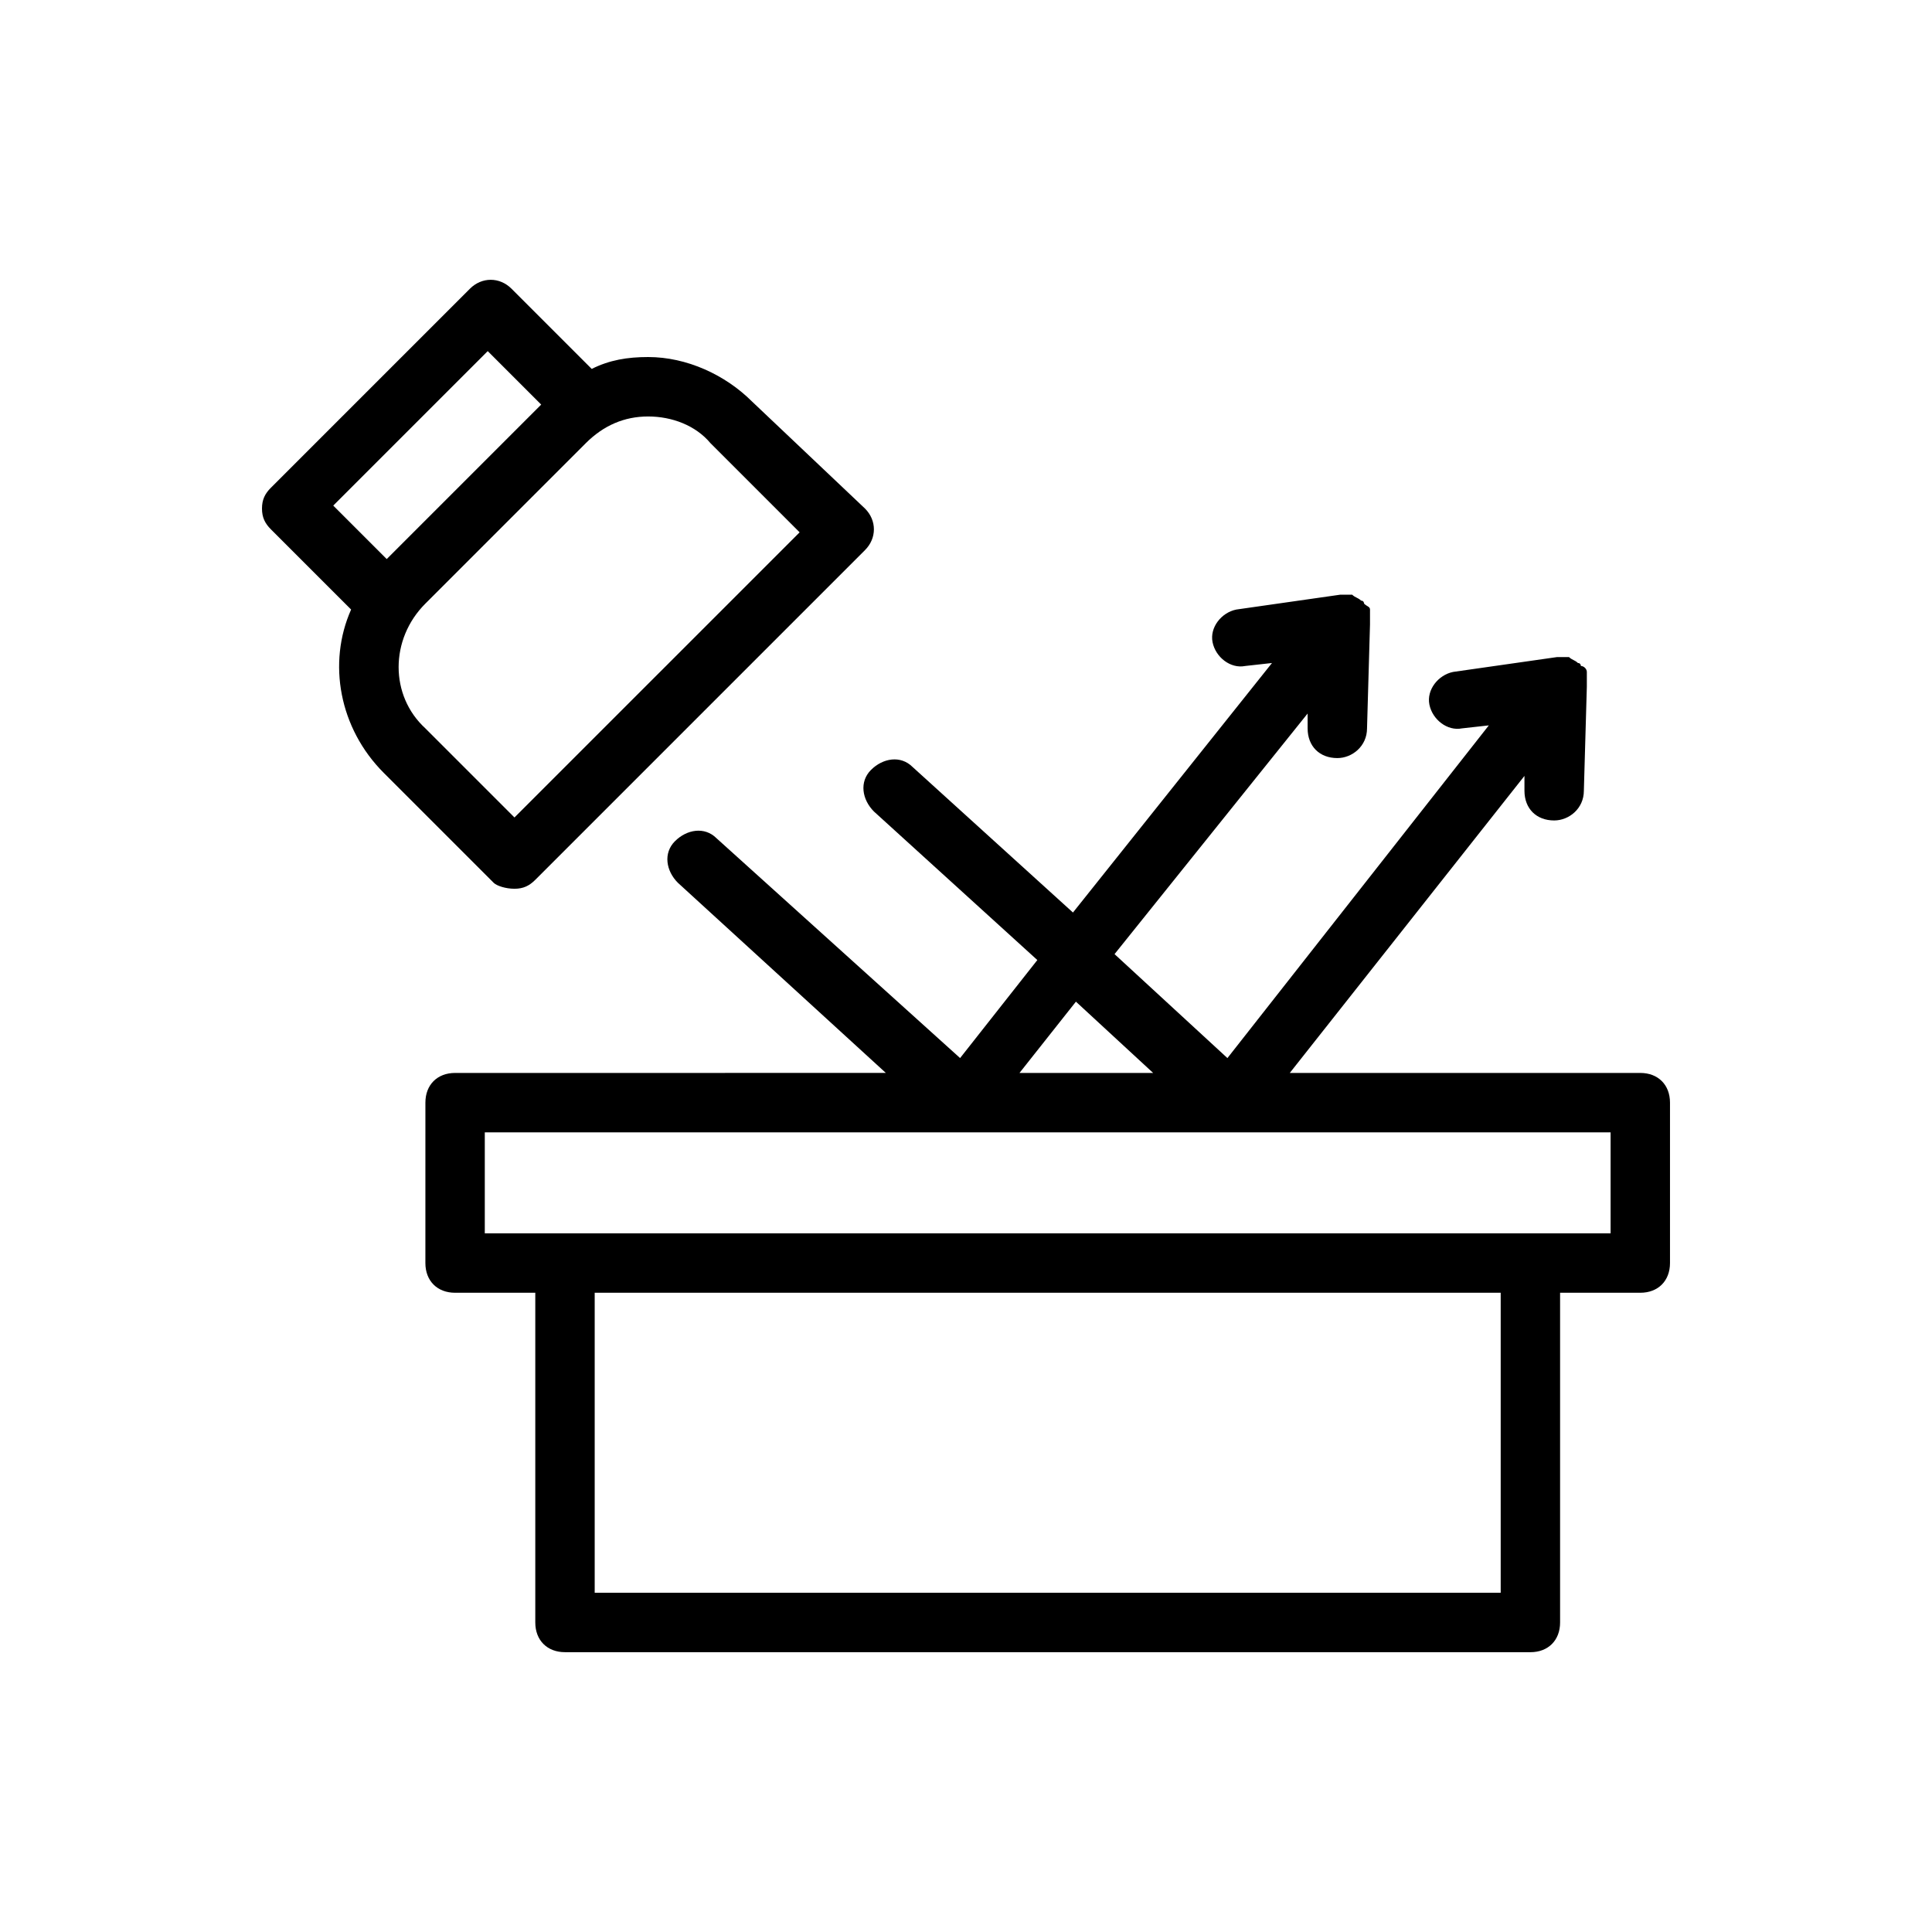 <?xml version="1.0" encoding="UTF-8"?>
<!-- Uploaded to: ICON Repo, www.iconrepo.com, Generator: ICON Repo Mixer Tools -->
<svg fill="#000000" width="800px" height="800px" version="1.1" viewBox="144 144 512 512" xmlns="http://www.w3.org/2000/svg">
 <g>
  <path d="m578.7 428.34h-92.891l62.188-78.719v3.938c0 4.723 3.148 7.871 7.871 7.871 3.938 0 7.871-3.148 7.871-7.871l0.789-27.551v-0.789-2.363-0.789c0-0.789-0.789-1.574-1.574-1.574 0 0 0-0.789-0.789-0.789-0.789-0.789-1.574-0.789-2.363-1.574h-3.148l-27.551 3.938c-3.938 0.789-7.086 4.723-6.297 8.66 0.789 3.938 4.723 7.086 8.66 6.297l7.086-0.789-69.273 88.168-29.914-27.551 51.168-63.762v3.938c0 4.723 3.148 7.871 7.871 7.871 3.938 0 7.871-3.148 7.871-7.871l0.789-27.551v-0.789-2.363-0.789c0-0.789-0.789-0.789-1.574-1.574 0 0 0-0.789-0.789-0.789-0.789-0.789-1.574-0.789-2.363-1.574h-3.148l-27.551 3.938c-3.938 0.789-7.086 4.723-6.297 8.66 0.789 3.938 4.723 7.086 8.66 6.297l7.086-0.789-52.742 66.125-42.508-38.574c-3.148-3.148-7.871-2.363-11.02 0.789-3.148 3.148-2.363 7.871 0.789 11.02l43.297 39.359-20.469 25.977-64.551-58.254c-3.148-3.148-7.871-2.363-11.02 0.789-3.148 3.148-2.363 7.871 0.789 11.02l55.105 50.383-114.15 0.004c-4.723 0-7.871 3.148-7.871 7.871l-0.004 42.512c0 4.723 3.148 7.871 7.871 7.871h21.254v87.379c0 4.723 3.148 7.871 7.871 7.871l255.84 0.004c4.723 0 7.871-3.148 7.871-7.871v-87.383h21.254c4.723 0 7.871-3.148 7.871-7.871v-42.508c0.004-4.723-3.144-7.875-7.867-7.875zm-149.57-18.891 20.469 18.895h-35.426zm112.57 156.65h-240.1v-79.508h240.1zm29.125-95.25h-298.35v-26.766h298.35z"/>
  <path d="m280.34 379.53c2.363 0 3.938-0.789 5.512-2.363l87.379-87.379c3.148-3.148 3.148-7.871 0-11.02l-29.914-28.34c-7.086-7.086-17.32-11.809-27.551-11.809-5.512 0-10.234 0.789-14.957 3.148l-21.254-21.254c-3.148-3.148-7.871-3.148-11.02 0l-52.742 52.742c-1.574 1.574-2.363 3.148-2.363 5.512s0.789 3.938 2.363 5.512l21.254 21.254c-6.297 14.168-3.148 31.488 8.66 43.297l29.125 29.125c0.785 0.785 3.144 1.574 5.508 1.574zm-7.086-142.48 14.168 14.168-40.938 40.938-14.168-14.168zm-16.531 66.914 42.508-42.508c4.723-4.723 10.234-7.086 16.531-7.086s12.594 2.363 16.531 7.086l23.617 23.617-75.57 75.566-23.617-23.617c-9.445-8.656-9.445-23.613 0-33.059z"/>
 </g>
</svg>